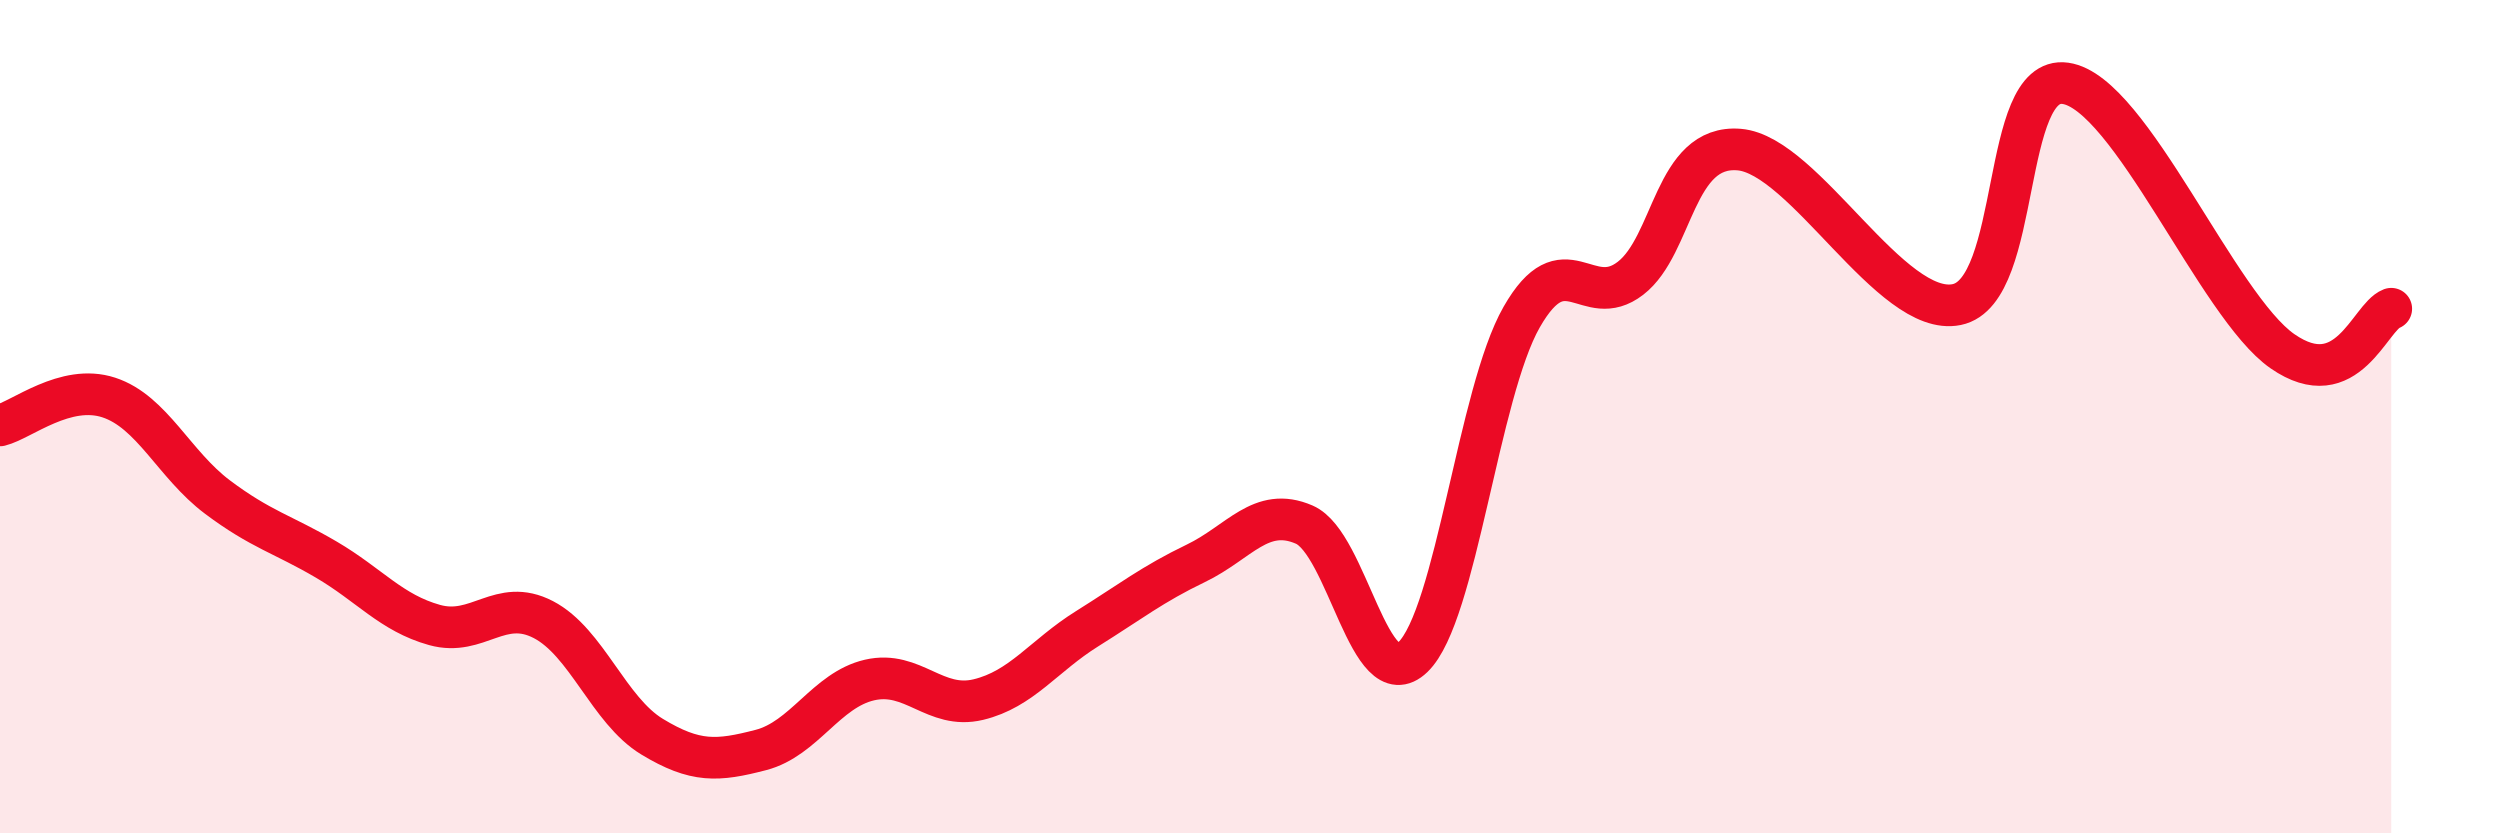 
    <svg width="60" height="20" viewBox="0 0 60 20" xmlns="http://www.w3.org/2000/svg">
      <path
        d="M 0,10.21 C 0.52,10.08 1.57,9.2 2.61,9.54 C 3.65,9.88 4.18,11.15 5.22,11.93 C 6.26,12.71 6.79,12.82 7.83,13.43 C 8.87,14.04 9.39,14.71 10.43,15 C 11.47,15.29 12,14.33 13.04,14.87 C 14.08,15.41 14.61,17.05 15.65,17.68 C 16.69,18.31 17.22,18.27 18.26,18 C 19.3,17.73 19.83,16.56 20.87,16.32 C 21.91,16.08 22.44,17.04 23.48,16.79 C 24.52,16.54 25.05,15.74 26.09,15.09 C 27.13,14.44 27.66,14.02 28.7,13.52 C 29.74,13.02 30.26,12.14 31.3,12.59 C 32.34,13.04 32.87,16.77 33.91,15.77 C 34.95,14.77 35.48,9.43 36.52,7.61 C 37.56,5.79 38.09,7.48 39.13,6.68 C 40.17,5.88 40.17,3.46 41.74,3.59 C 43.31,3.72 45.39,7.63 46.96,7.31 C 48.53,6.99 48.01,1.78 49.57,2 C 51.13,2.22 53.22,7.35 54.78,8.43 C 56.34,9.51 56.87,7.61 57.39,7.41L57.39 20L0 20Z"
        fill="#EB0A25"
        opacity="0.1"
        stroke-linecap="round"
        stroke-linejoin="round"
      />
      <path
        d="M 0,10.21 C 0.52,10.08 1.57,9.2 2.61,9.54 C 3.65,9.88 4.18,11.15 5.22,11.93 C 6.26,12.71 6.79,12.82 7.83,13.43 C 8.87,14.04 9.39,14.71 10.43,15 C 11.47,15.29 12,14.33 13.04,14.87 C 14.08,15.41 14.61,17.05 15.65,17.68 C 16.69,18.31 17.22,18.27 18.26,18 C 19.3,17.73 19.83,16.56 20.87,16.32 C 21.91,16.08 22.44,17.04 23.48,16.79 C 24.52,16.54 25.05,15.74 26.09,15.09 C 27.13,14.44 27.66,14.02 28.7,13.52 C 29.74,13.02 30.26,12.14 31.3,12.59 C 32.34,13.04 32.87,16.77 33.91,15.77 C 34.95,14.77 35.48,9.43 36.52,7.61 C 37.56,5.79 38.09,7.48 39.13,6.68 C 40.17,5.88 40.17,3.46 41.74,3.59 C 43.31,3.72 45.39,7.63 46.96,7.31 C 48.53,6.99 48.01,1.78 49.57,2 C 51.13,2.22 53.22,7.35 54.78,8.43 C 56.34,9.51 56.87,7.61 57.39,7.41"
        stroke="#EB0A25"
        stroke-width="1"
        fill="none"
        stroke-linecap="round"
        stroke-linejoin="round"
      />
    </svg>
  